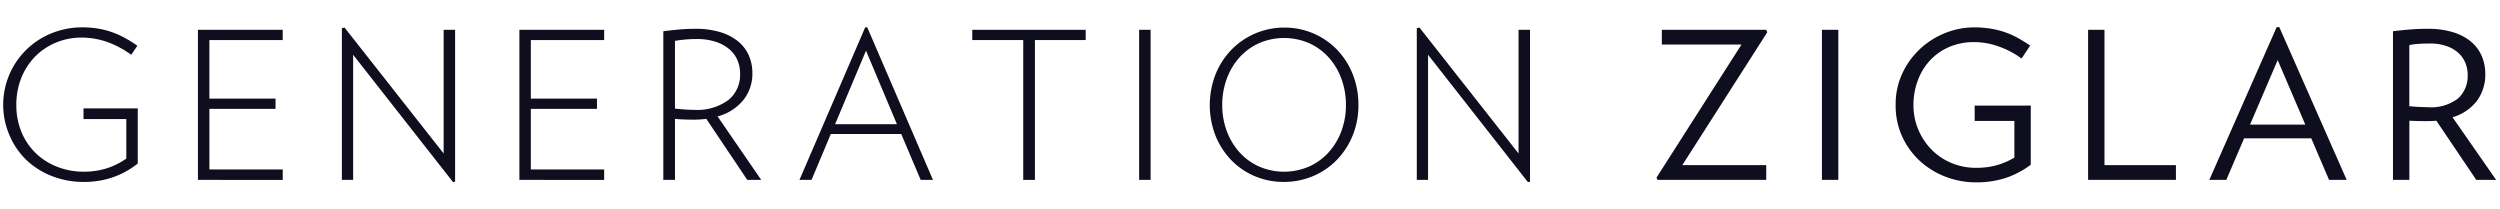 <svg xmlns="http://www.w3.org/2000/svg" width="358" height="30" viewBox="0 0 358 30"><g transform="translate(-1397 -1657.742)"><g transform="translate(-23.509 -2.347)"><g transform="translate(1421.062 1663.977)"><path d="M357.835,636.531v7.887a12.211,12.211,0,0,1-3.5,1.95,12.667,12.667,0,0,1-4.3.689,12.309,12.309,0,0,1-4.251-.749,11.147,11.147,0,0,1-3.636-2.155,10.464,10.464,0,0,1-2.536-3.458,11.031,11.031,0,0,1,6.1-15.012,11.5,11.5,0,0,1,4.119-.762,14.141,14.141,0,0,1,2.391.19,11.659,11.659,0,0,1,2.051.544,12.7,12.7,0,0,1,1.817.835,17.736,17.736,0,0,1,1.688,1.069l-.88,1.29a13.782,13.782,0,0,0-3.268-1.773,11.131,11.131,0,0,0-3.8-.69,9.5,9.5,0,0,0-3.707.718,9.085,9.085,0,0,0-2.978,1.994,9.228,9.228,0,0,0-1.979,3.05,10.26,10.26,0,0,0-.718,3.885,9.894,9.894,0,0,0,.763,3.943,8.984,8.984,0,0,0,2.08,3.02,9.24,9.24,0,0,0,3.08,1.919,10.294,10.294,0,0,0,3.724.674,10.767,10.767,0,0,0,3.3-.483,10.265,10.265,0,0,0,2.8-1.394v-5.658h-6.128v-1.524Z" transform="translate(-338.661 -624.892)" fill="#0f0e1e"/><path d="M363.349,646.724V625.233h12.139V626.7h-10.5v8.385h9.471v1.467H364.99v8.678h10.5v1.5Z" transform="translate(-335.556 -624.852)" fill="#0f0e1e"/><path d="M397.578,647.083,383.27,628.847V646.76h-1.612V625.035l.38-.087,14.192,18.031v-17.71h1.64v21.755Z" transform="translate(-333.253 -624.888)" fill="#0f0e1e"/><path d="M404.237,646.724V625.233h12.138V626.7h-10.5v8.385h9.471v1.467h-9.471v8.678h10.5v1.5Z" transform="translate(-330.412 -624.852)" fill="#0f0e1e"/><path d="M434.565,646.741,428.7,638c-.293.039-.6.069-.91.089s-.635.029-.967.029q-.586,0-1.334-.029T424.216,638v8.737h-1.671V625.455q1.2-.147,2.272-.249t2.331-.1a11.975,11.975,0,0,1,3.518.469,7.5,7.5,0,0,1,2.551,1.3,5.452,5.452,0,0,1,1.554,2.008,6.207,6.207,0,0,1,.527,2.579,6.025,6.025,0,0,1-1.29,3.841,7.045,7.045,0,0,1-3.694,2.346l6.245,9.088Zm-1.026-15.187a4.93,4.93,0,0,0-.4-1.994,4.208,4.208,0,0,0-1.187-1.568,5.87,5.87,0,0,0-1.95-1.041,8.618,8.618,0,0,0-2.684-.38,18.449,18.449,0,0,0-3.107.263v9.7q.557.059,1.29.117t1.407.06a7.6,7.6,0,0,0,4.941-1.394A4.633,4.633,0,0,0,433.539,631.554Z" transform="translate(-328.11 -624.869)" fill="#0f0e1e"/><path d="M457.219,646.763l-2.785-6.568H444.349l-2.757,6.568h-1.73l9.412-21.842h.294l9.411,21.842Zm-7.829-18.5-4.425,10.525h8.853Z" transform="translate(-325.931 -624.892)" fill="#0f0e1e"/><path d="M470.814,626.7v20.024h-1.672V626.7h-7.3v-1.467h16.243V626.7Z" transform="translate(-323.166 -624.852)" fill="#0f0e1e"/><path d="M483.068,646.724V625.233h1.643v21.491Z" transform="translate(-320.497 -624.852)" fill="#0f0e1e"/><path d="M513.338,636.03a11.407,11.407,0,0,1-.835,4.4,10.863,10.863,0,0,1-2.288,3.5,10.323,10.323,0,0,1-3.4,2.3,10.679,10.679,0,0,1-4.177.821,10.5,10.5,0,0,1-4.134-.821,10.229,10.229,0,0,1-3.373-2.3,10.823,10.823,0,0,1-2.257-3.5,12.133,12.133,0,0,1,.015-8.81,10.859,10.859,0,0,1,2.288-3.519,10.527,10.527,0,0,1,7.579-3.15,10.4,10.4,0,0,1,7.506,3.15,10.822,10.822,0,0,1,2.257,3.519A11.721,11.721,0,0,1,513.338,636.03Zm-1.788,0a10.675,10.675,0,0,0-.661-3.783,9.31,9.31,0,0,0-1.833-3.049,8.379,8.379,0,0,0-2.8-2.023,9.013,9.013,0,0,0-7.125,0,8.4,8.4,0,0,0-2.8,2.023,9.365,9.365,0,0,0-1.832,3.049,10.677,10.677,0,0,0-.661,3.783,10.558,10.558,0,0,0,.661,3.767,9.434,9.434,0,0,0,1.832,3.035,8.41,8.41,0,0,0,2.8,2.022,9.026,9.026,0,0,0,7.125,0,8.393,8.393,0,0,0,2.8-2.022,9.377,9.377,0,0,0,1.833-3.035A10.557,10.557,0,0,0,511.551,636.03Z" transform="translate(-319.366 -624.888)" fill="#0f0e1e"/><path d="M534.3,647.083,520,628.847V646.76h-1.613V625.035l.38-.087,14.192,18.031v-17.71H534.6v21.755Z" transform="translate(-316.055 -624.888)" fill="#0f0e1e"/><path d="M552.571,644.613h12.021v2.111H549.023l-.148-.323,12.169-19.057H549.639v-2.111h14.953l.146.352Z" transform="translate(-312.219 -624.852)" fill="#0f0e1e"/><path d="M569.92,646.724V625.233h2.346v21.491Z" transform="translate(-309.572 -624.852)" fill="#0f0e1e"/><path d="M598.645,636.121v8.472a12.628,12.628,0,0,1-3.547,1.878,13.43,13.43,0,0,1-4.31.645,12.019,12.019,0,0,1-4.31-.792,11.483,11.483,0,0,1-3.68-2.243,10.864,10.864,0,0,1-2.55-3.49,10.612,10.612,0,0,1-.952-4.557,10.442,10.442,0,0,1,.982-4.574,11.327,11.327,0,0,1,2.566-3.5,11.5,11.5,0,0,1,3.59-2.243,11.089,11.089,0,0,1,4.091-.792,14.6,14.6,0,0,1,2.434.19,12.488,12.488,0,0,1,2.066.529,11.785,11.785,0,0,1,1.818.82q.864.485,1.715,1.069l-1.231,1.847a12.965,12.965,0,0,0-3.255-1.715,10.383,10.383,0,0,0-3.519-.63,8.853,8.853,0,0,0-3.679.734,8.054,8.054,0,0,0-2.74,1.978,8.633,8.633,0,0,0-1.7,2.874,9.976,9.976,0,0,0-.586,3.416,8.9,8.9,0,0,0,.7,3.547,9.144,9.144,0,0,0,1.9,2.857,8.631,8.631,0,0,0,2.845,1.906,9,9,0,0,0,3.519.689,11.088,11.088,0,0,0,2.886-.351,10.471,10.471,0,0,0,2.6-1.115v-5.248h-5.687v-2.2Z" transform="translate(-308.392 -624.892)" fill="#0f0e1e"/><path d="M603.775,646.724V625.233h2.346v19.38h10.232v2.111Z" transform="translate(-305.313 -624.852)" fill="#0f0e1e"/><path d="M636.343,646.767l-2.551-5.952h-9.615l-2.551,5.952h-2.434l9.646-21.872h.38l9.648,21.872Zm-7.358-17.151-3.958,9.236h7.915Z" transform="translate(-303.374 -624.895)" fill="#0f0e1e"/><path d="M654.485,646.741l-5.716-8.473c-.235.019-.47.034-.7.043s-.479.015-.732.015q-.529,0-1.218-.015t-1.216-.043v8.473h-2.346V625.455q1.2-.147,2.4-.249t2.551-.1a12.255,12.255,0,0,1,3.636.484,7.35,7.35,0,0,1,2.58,1.349,5.532,5.532,0,0,1,1.539,2.052,6.4,6.4,0,0,1,.512,2.566,6.292,6.292,0,0,1-1.2,3.87,6.769,6.769,0,0,1-3.49,2.345l6.245,8.971ZM653.255,631.7a4.412,4.412,0,0,0-.352-1.76,4.007,4.007,0,0,0-1.026-1.422,4.95,4.95,0,0,0-1.685-.952,7.1,7.1,0,0,0-2.332-.352q-.761,0-1.568.044a7.54,7.54,0,0,0-1.393.191v8.736c.351.041.771.074,1.261.1s.938.043,1.348.043a6.33,6.33,0,0,0,4.384-1.26A4.372,4.372,0,0,0,653.255,631.7Z" transform="translate(-300.436 -624.869)" fill="#0f0e1e"/></g></g><rect width="358" height="30" transform="translate(1397 1657.742)" fill="none"/></g></svg>